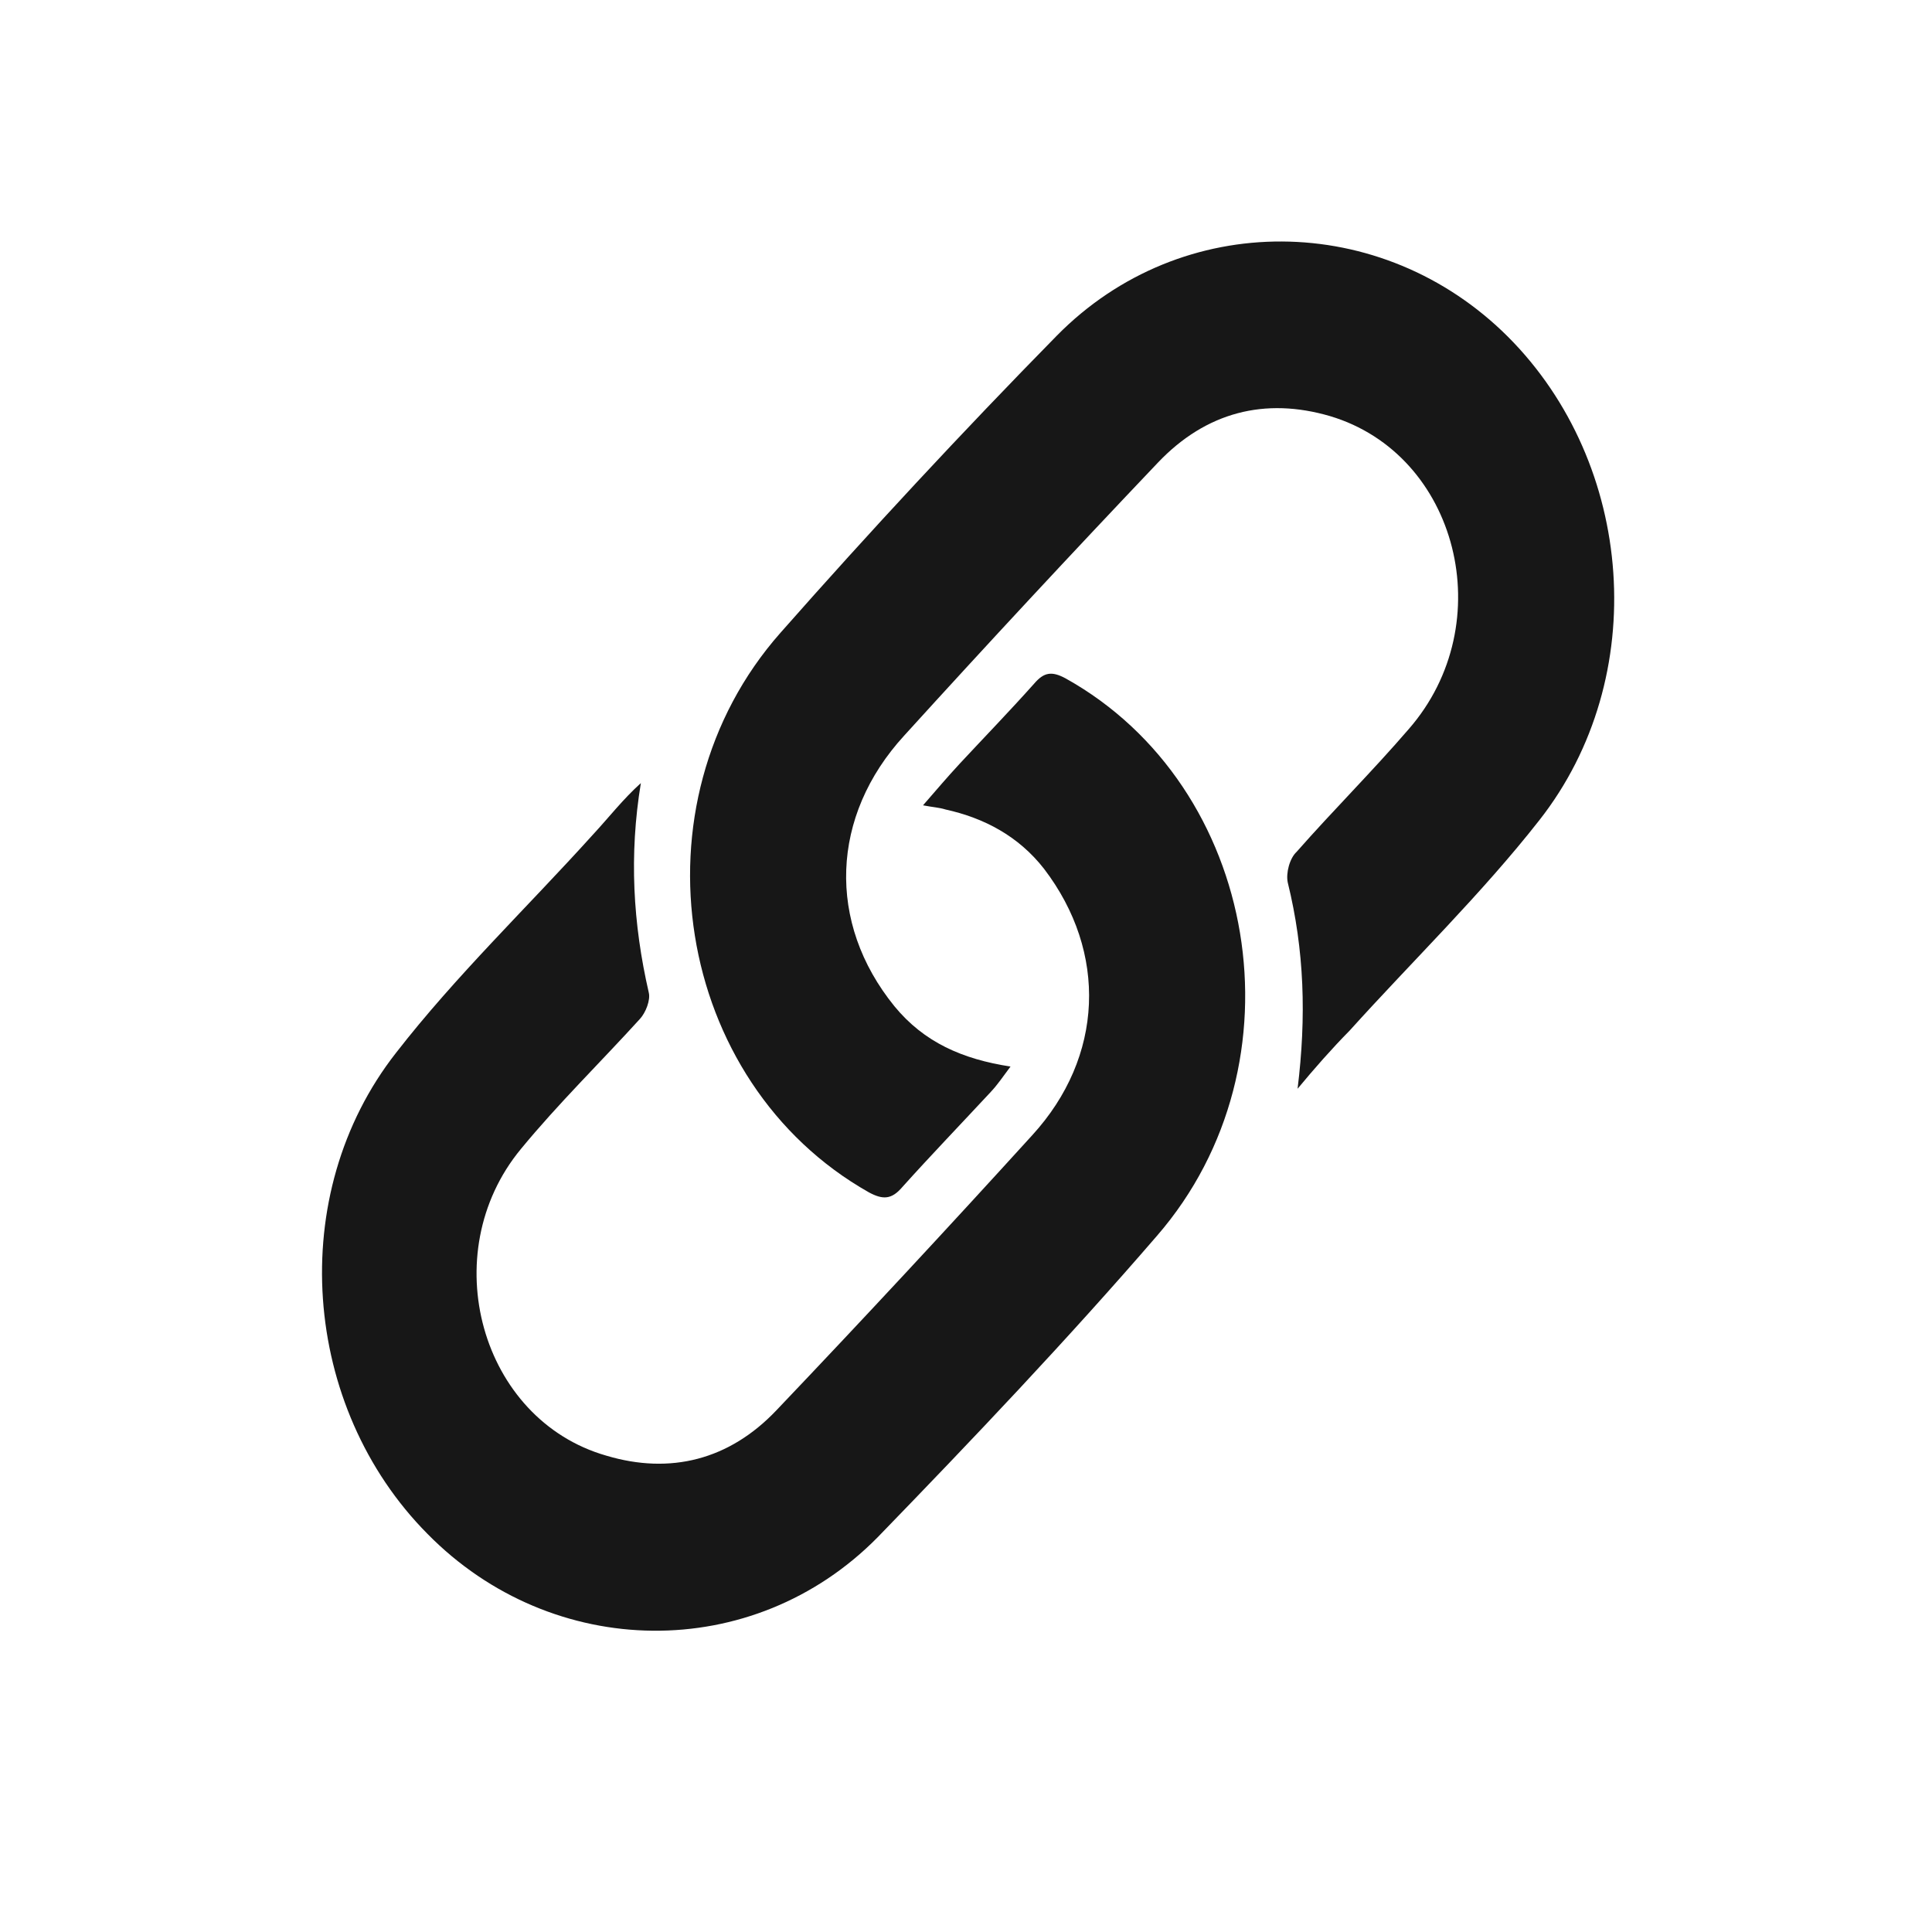 <svg width="24" height="24" viewBox="0 0 24 24" fill="none" xmlns="http://www.w3.org/2000/svg">
<path d="M16.119 13.525C16.229 12.631 16.204 11.804 15.997 10.963C15.972 10.845 16.021 10.661 16.107 10.582C16.558 10.069 17.047 9.583 17.499 9.058C18.647 7.744 18.11 5.642 16.522 5.169C15.716 4.933 14.983 5.117 14.384 5.747C13.322 6.864 12.271 7.994 11.233 9.137C10.317 10.135 10.268 11.462 11.111 12.5C11.478 12.947 11.954 13.157 12.553 13.249C12.455 13.38 12.394 13.472 12.308 13.564C11.942 13.958 11.563 14.352 11.209 14.746C11.075 14.904 10.965 14.904 10.794 14.812C8.375 13.446 7.814 9.991 9.694 7.862C10.806 6.601 11.954 5.366 13.127 4.171C14.678 2.594 17.169 2.621 18.733 4.184C20.308 5.761 20.516 8.414 19.123 10.188C18.403 11.107 17.548 11.935 16.766 12.802C16.546 13.025 16.326 13.275 16.119 13.525Z" fill="#171717"/>
<path d="M11.466 10.004C11.637 9.807 11.772 9.649 11.918 9.491C12.223 9.163 12.541 8.835 12.846 8.493C12.969 8.349 13.066 8.335 13.237 8.427C15.643 9.767 16.23 13.209 14.373 15.351C13.262 16.638 12.089 17.873 10.904 19.095C9.353 20.671 6.862 20.632 5.311 19.055C3.747 17.479 3.54 14.838 4.92 13.078C5.665 12.119 6.544 11.278 7.362 10.372C7.558 10.161 7.741 9.925 7.961 9.728C7.814 10.621 7.863 11.475 8.059 12.329C8.083 12.421 8.022 12.579 7.949 12.658C7.46 13.196 6.935 13.709 6.471 14.273C5.396 15.574 5.97 17.637 7.533 18.083C8.327 18.32 9.06 18.136 9.646 17.518C10.721 16.389 11.771 15.259 12.822 14.103C13.713 13.13 13.762 11.83 12.969 10.792C12.651 10.385 12.223 10.161 11.747 10.056C11.662 10.03 11.601 10.03 11.466 10.004Z" fill="#171717"/>
</svg>
